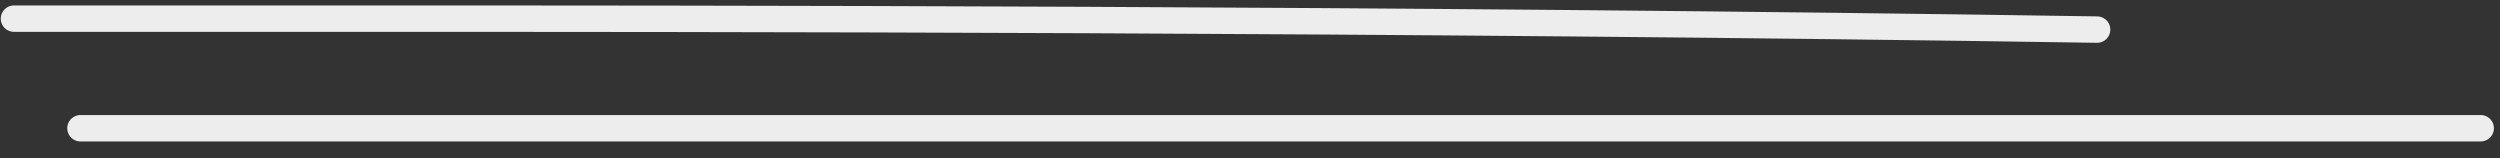<?xml version="1.0" encoding="UTF-8"?> <svg xmlns="http://www.w3.org/2000/svg" width="142" height="9" viewBox="0 0 142 9" fill="none"><rect x="0" y="0" width="142" height="9" fill="#333333" stroke="none"/><path d="M0.835 1.059C0.629 1.059 0.424 1.059 19.937 1.059C39.45 1.059 78.689 1.059 119.116 1.681" stroke="#EDEDED" stroke-width="1.5" stroke-linecap="round"></path><path d="M4.57 7.284H140.904" stroke="#EDEDED" stroke-width="1.5" stroke-linecap="round"></path></svg> 